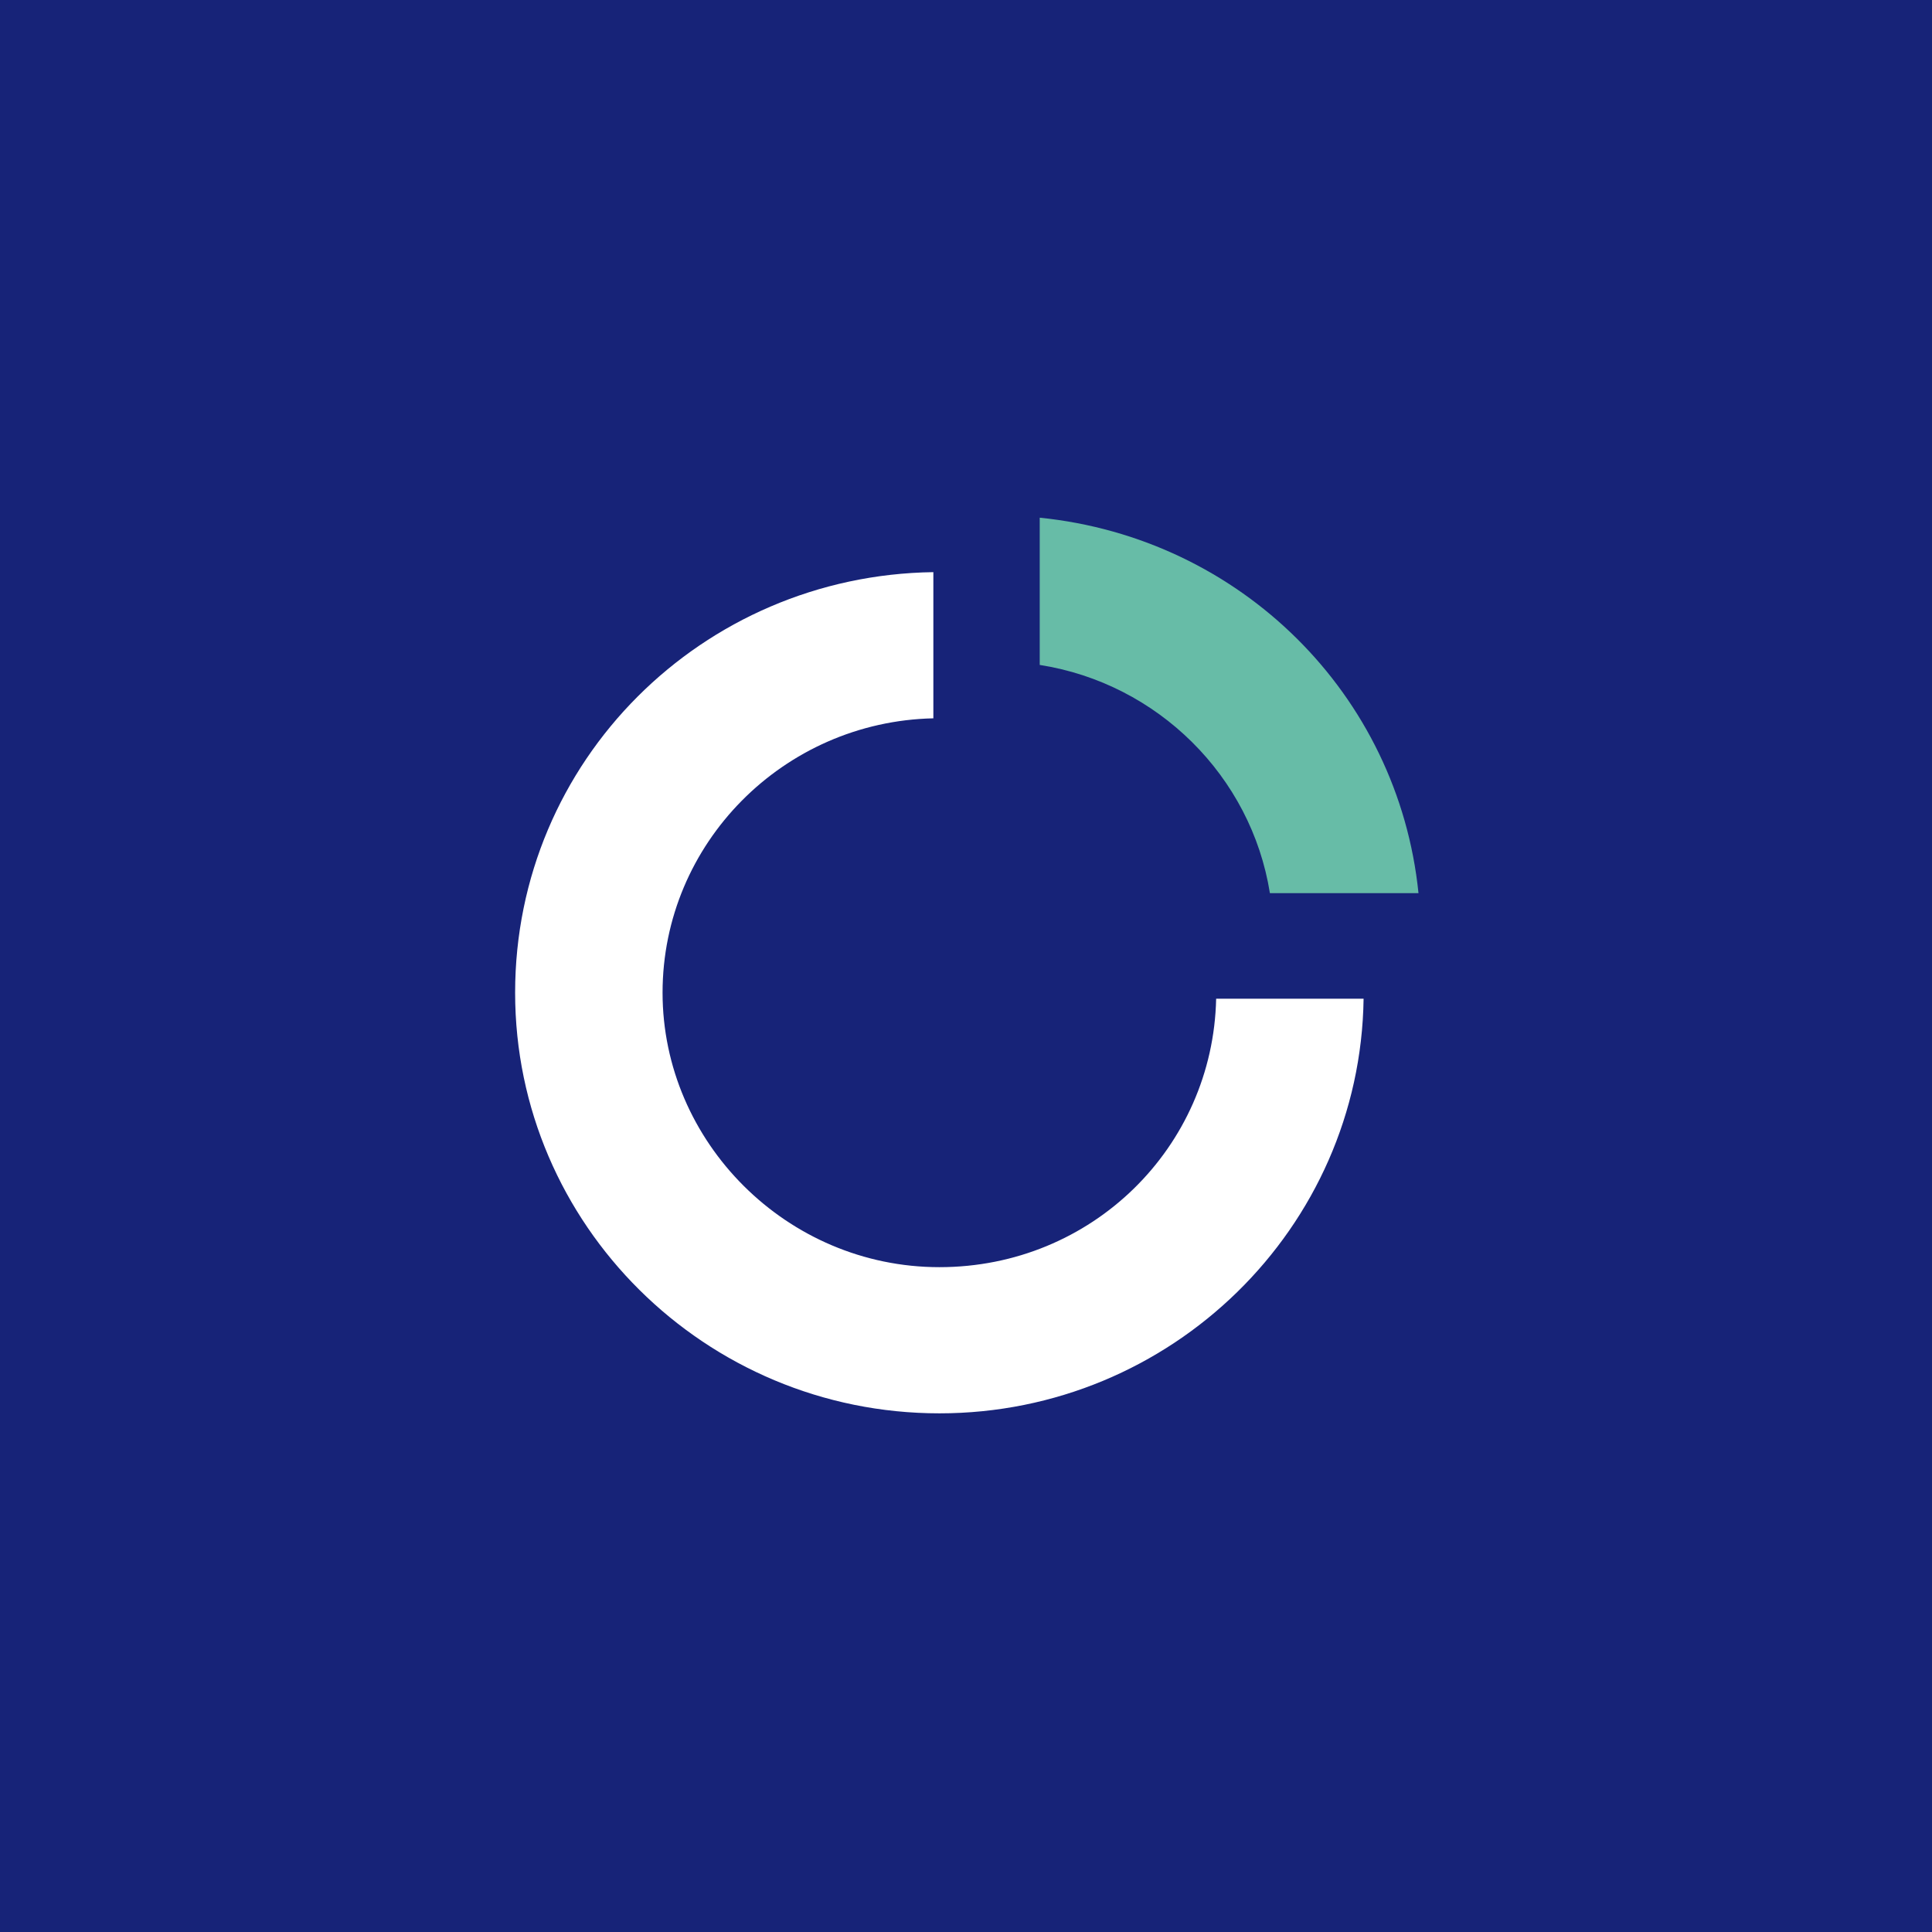 <svg width="1080" height="1080" viewBox="0 0 1080 1080" fill="none" xmlns="http://www.w3.org/2000/svg">
<rect width="1080" height="1080" fill="#172378"/>
<path d="M525.132 790.066C394.323 790.066 287.957 684.563 287.957 554.925C287.957 425.287 392.534 321.607 521.753 319.833V401.547C437.992 403.369 370.377 471.439 370.377 554.925C370.377 638.411 439.83 708.353 525.132 708.353C610.433 708.353 678.049 641.317 679.837 558.274H762.257C760.469 686.434 654.798 790.066 525.132 790.066Z" fill="white"/>
<path d="M793 499.267H709.884C699.451 433.906 647.187 382.041 581.211 371.698V289.394C693.39 300.722 781.623 388.149 792.95 499.316" fill="#67BCA7"/>
</svg>
